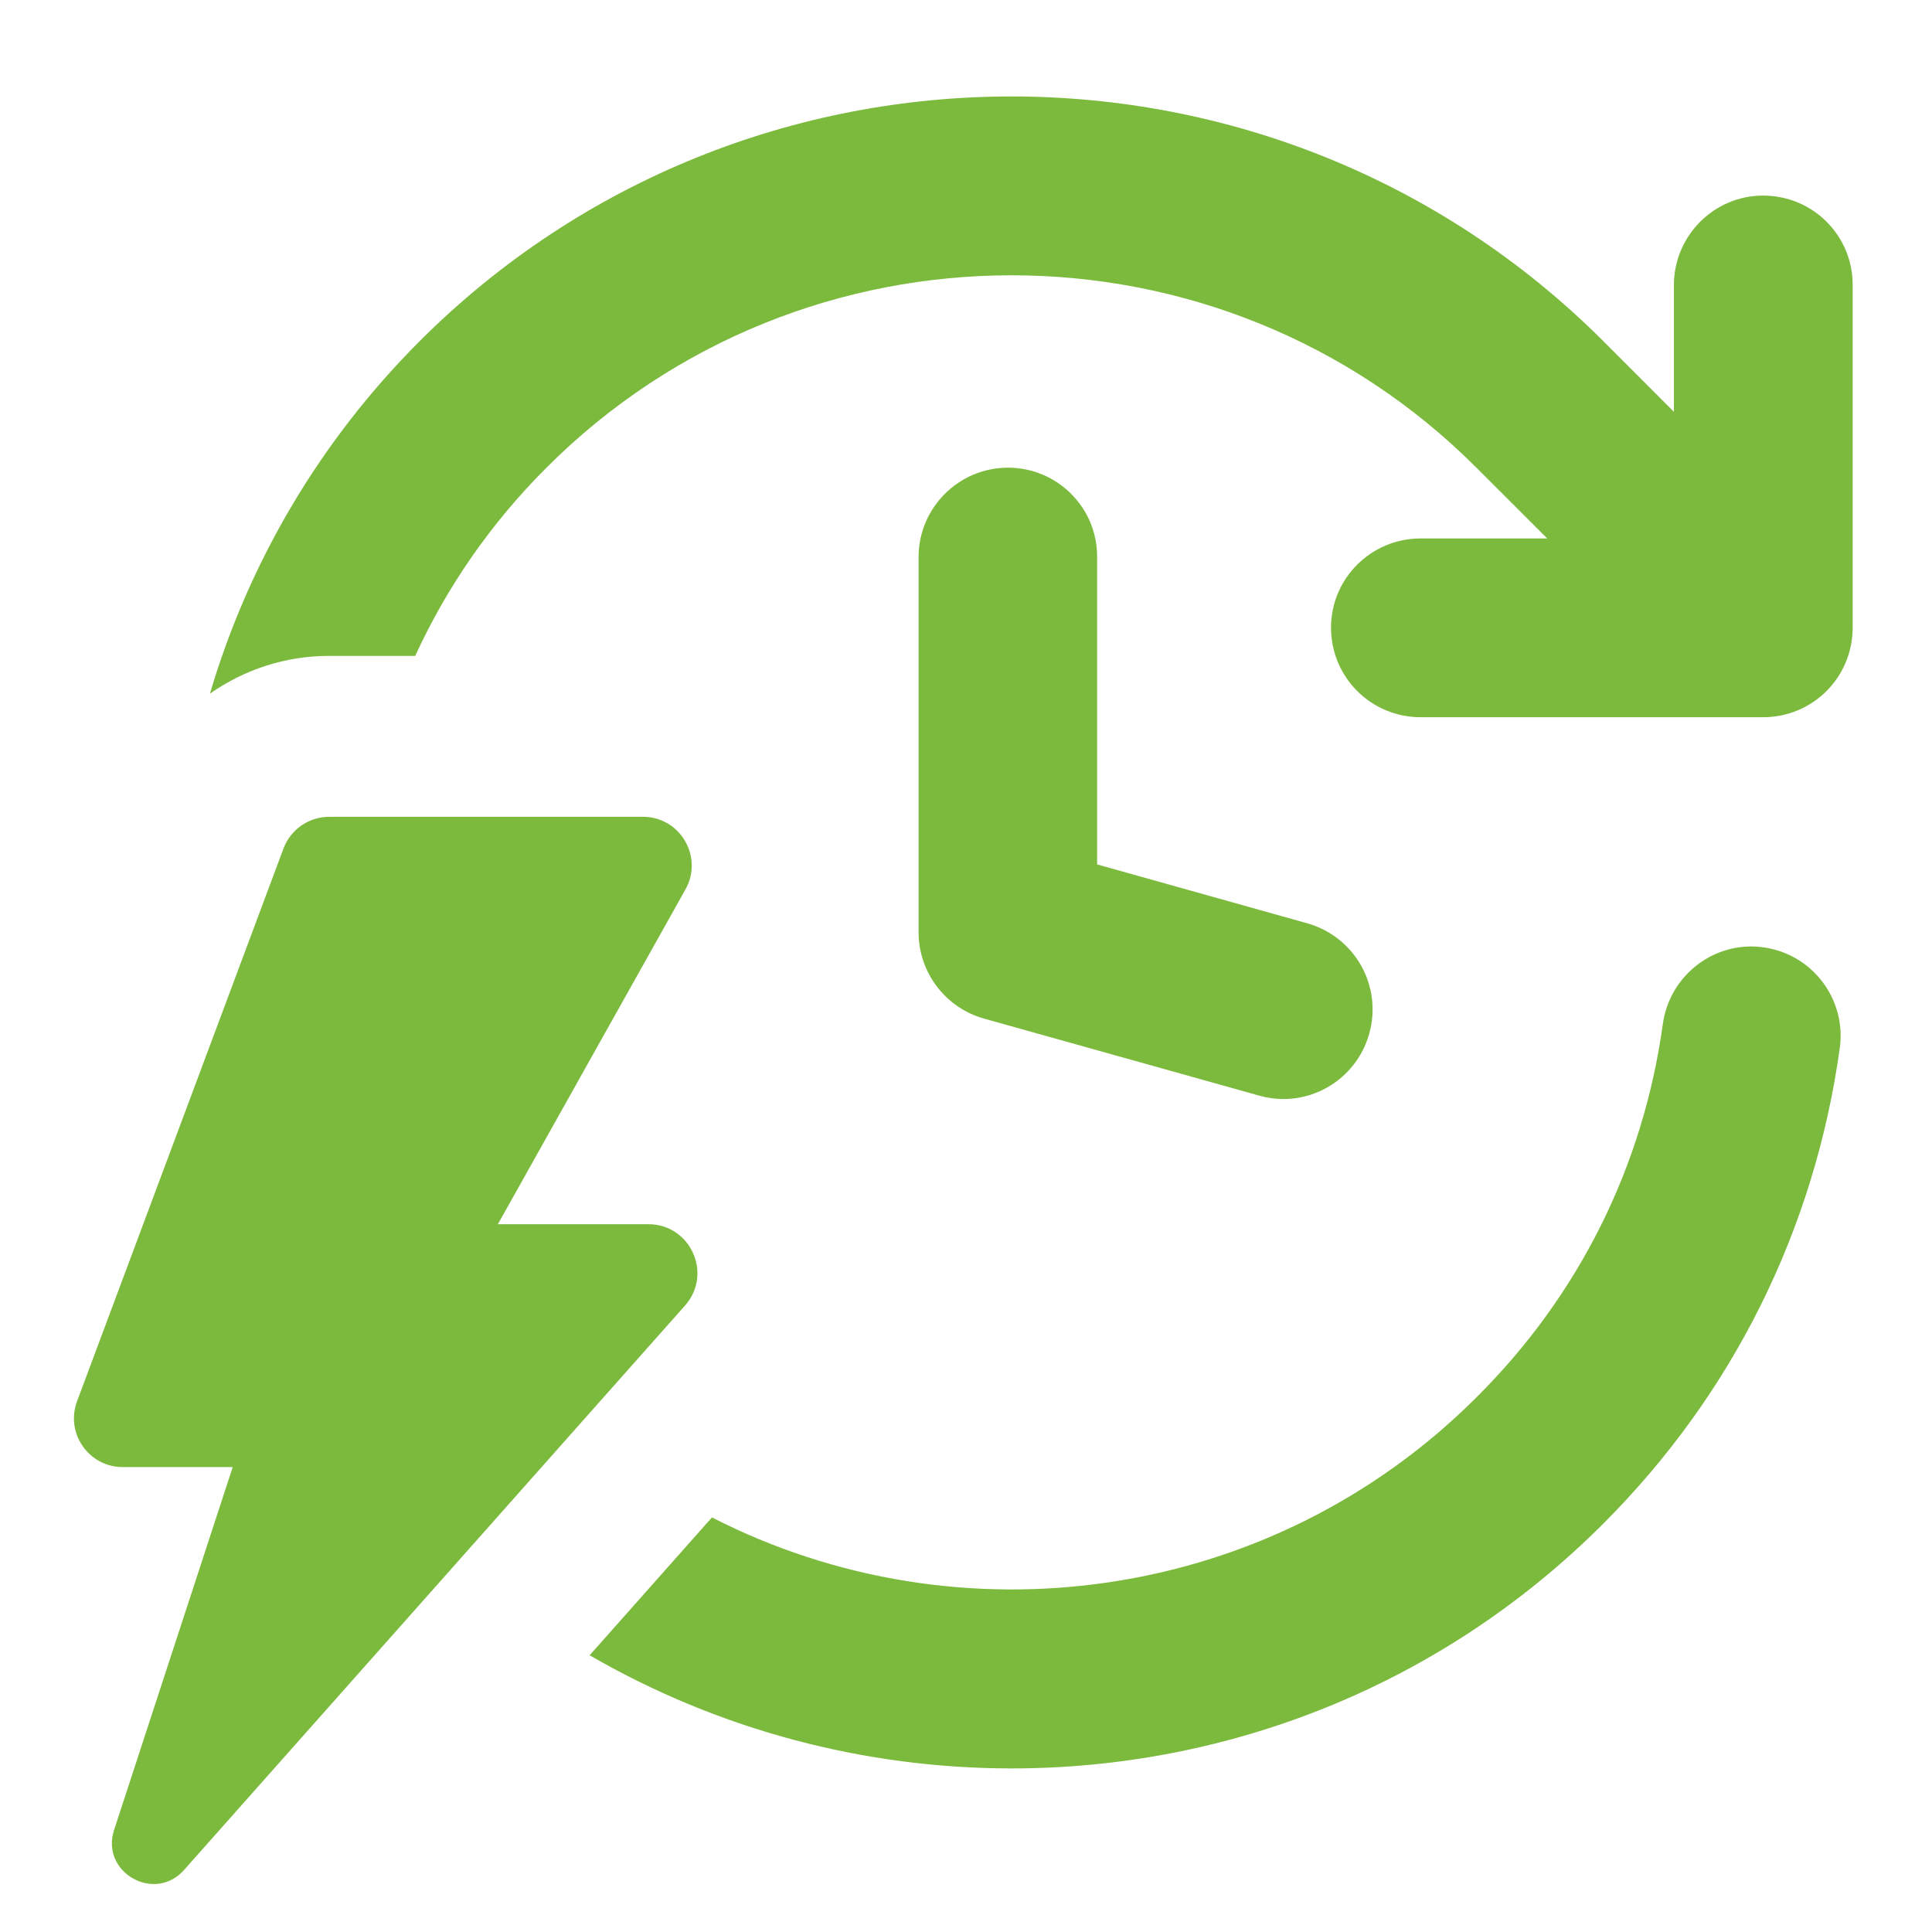 <svg xmlns="http://www.w3.org/2000/svg" xmlns:xlink="http://www.w3.org/1999/xlink" width="94" zoomAndPan="magnify" viewBox="0 0 70.5 70.5" height="94" preserveAspectRatio="xMidYMid meet" version="1.0"><defs><clipPath id="02403aeecf"><path d="M 21 34 L 67.914 34 L 67.914 65 L 21 65 Z M 21 34 " clip-rule="nonzero"/></clipPath><clipPath id="c911026771"><path d="M 7 3 L 67.914 3 L 67.914 27 L 7 27 Z M 7 3 " clip-rule="nonzero"/></clipPath><clipPath id="6f78643d75"><path d="M 2.379 29 L 26 29 L 26 69 L 2.379 69 Z M 2.379 29 " clip-rule="nonzero"/></clipPath></defs><g clip-path="url(#02403aeecf)"><path fill="#7cba3d" d="M 64.359 34.57 C 62.578 34.316 60.934 35.574 60.68 37.352 C 59.965 42.555 57.617 47.273 53.879 50.988 C 46.348 58.516 34.996 59.992 25.98 55.371 L 21.516 60.402 C 26.262 63.148 31.582 64.531 36.918 64.531 C 44.734 64.531 52.539 61.562 58.496 55.609 C 63.227 50.879 66.211 44.879 67.133 38.258 C 67.387 36.48 66.152 34.824 64.359 34.57 Z M 64.359 34.57 " fill-opacity="1" fill-rule="nonzero"/></g><g clip-path="url(#c911026771)"><path fill="#7cba3d" d="M 64.336 7.137 C 62.547 7.137 61.082 8.602 61.082 10.406 L 61.082 15.027 L 58.496 12.438 C 46.586 0.547 27.23 0.547 15.324 12.438 C 11.609 16.152 9.055 20.598 7.66 25.312 C 8.918 24.43 10.422 23.934 12.008 23.934 L 15.152 23.934 C 16.293 21.441 17.898 19.105 19.945 17.062 C 29.297 7.707 44.527 7.707 53.871 17.062 L 56.461 19.648 L 51.84 19.648 C 50.027 19.648 48.57 21.113 48.57 22.902 C 48.57 24.719 50.035 26.172 51.84 26.172 L 64.336 26.172 C 66.152 26.172 67.605 24.711 67.605 22.902 L 67.605 10.406 C 67.613 8.594 66.152 7.137 64.336 7.137 Z M 64.336 7.137 " fill-opacity="1" fill-rule="nonzero"/></g><path fill="#7cba3d" d="M 36.781 17.066 C 34.984 17.066 33.52 18.531 33.52 20.328 L 33.52 34.02 C 33.52 35.484 34.496 36.77 35.902 37.168 L 45.949 39.98 C 46.246 40.062 46.539 40.105 46.828 40.105 C 48.258 40.105 49.566 39.156 49.965 37.715 C 50.453 35.977 49.438 34.18 47.699 33.691 L 40.035 31.543 L 40.035 20.328 C 40.043 18.523 38.582 17.066 36.781 17.066 Z M 36.781 17.066 " fill-opacity="1" fill-rule="nonzero"/><g clip-path="url(#6f78643d75)"><path fill="#7cba3d" d="M 23.66 44.672 L 18.168 44.672 L 25.012 32.457 C 25.68 31.27 24.82 29.805 23.461 29.805 L 12.016 29.805 C 11.273 29.805 10.605 30.266 10.344 30.965 L 2.812 51.133 C 2.379 52.301 3.238 53.535 4.48 53.535 L 8.492 53.535 L 4.164 66.773 C 3.656 68.32 5.637 69.453 6.715 68.238 L 25 47.637 C 26.016 46.484 25.199 44.672 23.66 44.672 Z M 23.66 44.672 " fill-opacity="1" fill-rule="nonzero"/></g></svg>